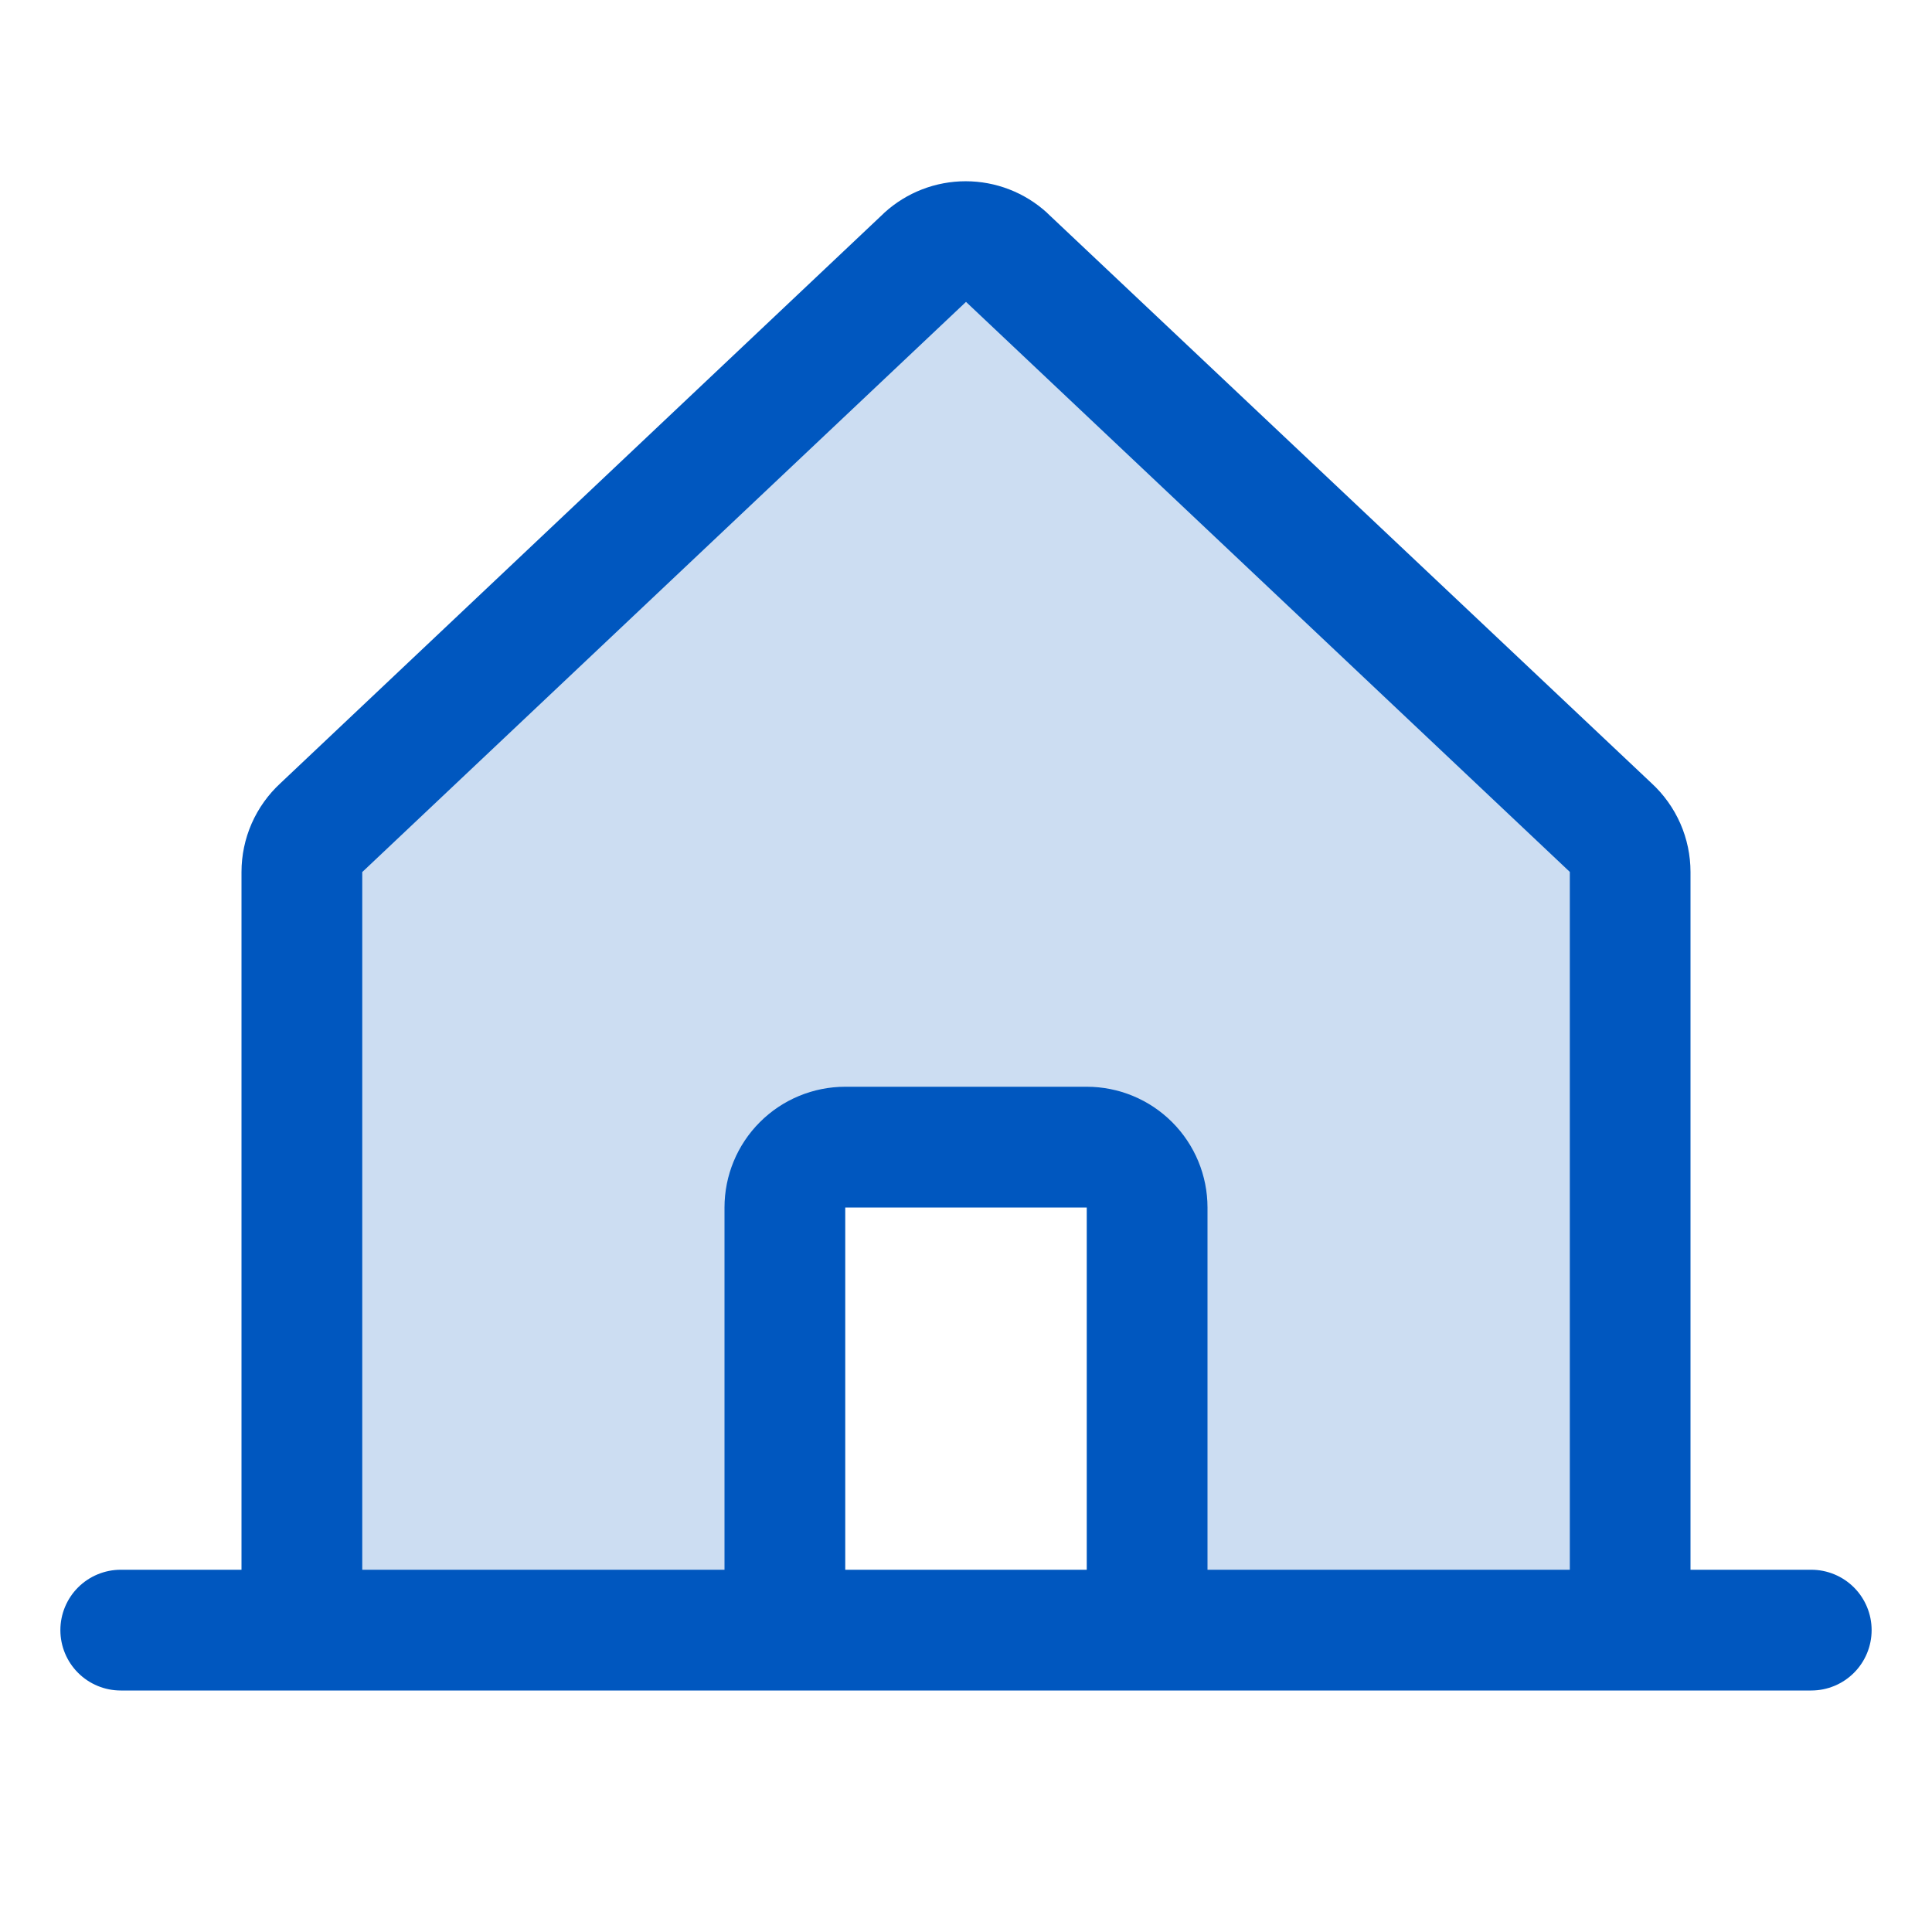 <svg width="80" height="80" viewBox="0 0 80 80" fill="none" xmlns="http://www.w3.org/2000/svg">
<g id="HouseLine">
<path id="Vector" opacity="0.2" d="M67.5 36.106V67.5H47.5V50C47.5 49.337 47.237 48.701 46.768 48.232C46.299 47.763 45.663 47.5 45 47.5H35C34.337 47.5 33.701 47.763 33.232 48.232C32.763 48.701 32.5 49.337 32.5 50V67.5H12.5V36.106C12.5 35.758 12.573 35.413 12.714 35.095C12.855 34.776 13.061 34.49 13.319 34.256L38.319 10.65C38.779 10.231 39.379 9.999 40.002 9.999C40.624 9.999 41.224 10.231 41.684 10.65L66.684 34.256C66.942 34.491 67.147 34.776 67.288 35.095C67.428 35.414 67.5 35.758 67.5 36.106Z" fill="#0057BF"/>
<path id="Vector_2" d="M75 65H70V36.109C70 35.417 69.857 34.733 69.579 34.099C69.3 33.466 68.894 32.897 68.384 32.428L43.384 8.841C43.372 8.83 43.361 8.819 43.35 8.806C42.43 7.969 41.23 7.505 39.986 7.505C38.742 7.505 37.542 7.969 36.622 8.806L36.587 8.841L11.616 32.428C11.106 32.897 10.7 33.466 10.421 34.099C10.143 34.733 10 35.417 10 36.109V65H5C4.337 65 3.701 65.263 3.232 65.732C2.763 66.201 2.5 66.837 2.5 67.5C2.5 68.163 2.763 68.799 3.232 69.268C3.701 69.737 4.337 70 5 70H75C75.663 70 76.299 69.737 76.768 69.268C77.237 68.799 77.5 68.163 77.5 67.5C77.5 66.837 77.237 66.201 76.768 65.732C76.299 65.263 75.663 65 75 65ZM15 36.109L15.034 36.078L40 12.5L64.969 36.072L65.003 36.103V65H50V50C50 48.674 49.473 47.402 48.535 46.465C47.598 45.527 46.326 45 45 45H35C33.674 45 32.402 45.527 31.465 46.465C30.527 47.402 30 48.674 30 50V65H15V36.109ZM45 65H35V50H45V65Z" fill="#0057BF"/>
</g>
</svg>
